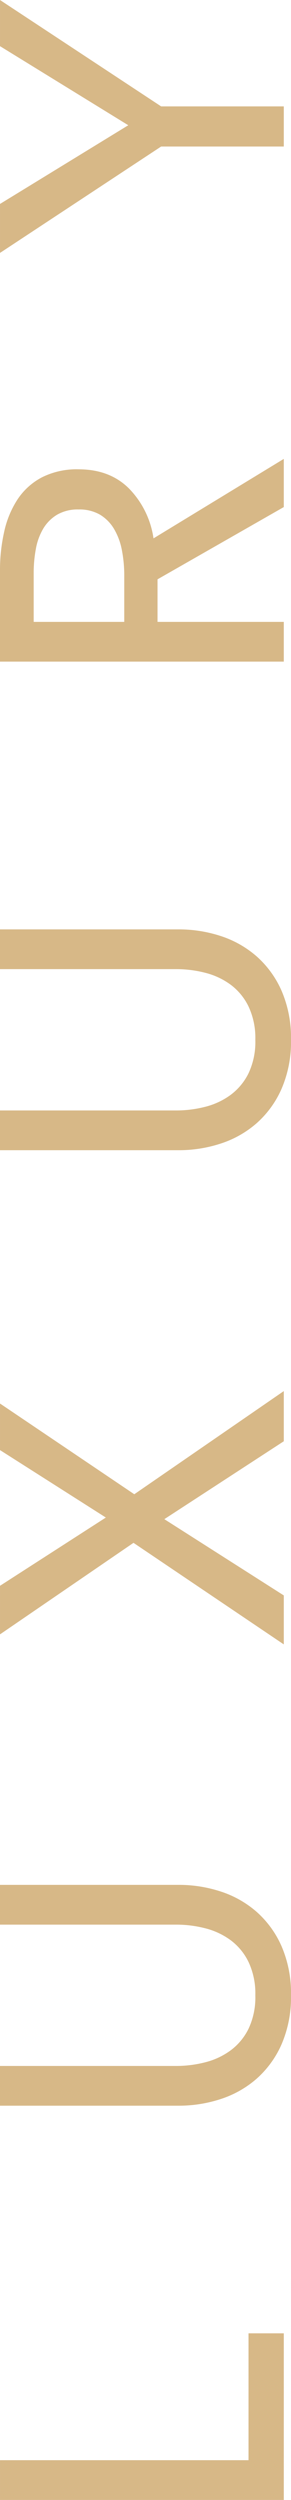 <svg xmlns="http://www.w3.org/2000/svg" width="68.887" height="590.844"><g data-name="Group 808" fill="#d7b887"><path data-name="Path 1906" d="M58.831 581.449v-29.983h8.351v39.378H.002v-9.395z"/><path data-name="Path 1907" d="M68.887 471.572a27.939 27.939 0 01-2.229 11.576 23.44 23.44 0 01-5.931 8.163 24.284 24.284 0 01-8.493 4.789 31.7 31.7 0 01-9.915 1.567H0v-9.393h41.75a27.517 27.517 0 006.786-.855 17.259 17.259 0 006.024-2.8 14.117 14.117 0 004.269-5.125 17.379 17.379 0 001.613-7.923 17.462 17.462 0 00-1.613-7.875 14.037 14.037 0 00-4.269-5.171 17.261 17.261 0 00-6.024-2.8 27.514 27.514 0 00-6.786-.852H0v-9.4h42.319a31.742 31.742 0 019.915 1.567 24.269 24.269 0 018.493 4.792 23.436 23.436 0 015.931 8.159 27.961 27.961 0 012.229 11.576"/><path data-name="Path 1908" d="M25.053 358.661L.002 342.72v-11.007l31.787 21.443 35.392-24.383v11.86l-28.279 18.411 28.279 18.024v11.576l-35.579-24.006-31.6 21.634v-11.48z"/><path data-name="Path 1909" d="M68.887 245.744a27.934 27.934 0 01-2.229 11.58 23.414 23.414 0 01-5.931 8.163 24.264 24.264 0 01-8.493 4.791 31.7 31.7 0 01-9.915 1.566H0v-9.395h41.75a27.513 27.513 0 006.786-.853 17.258 17.258 0 006.024-2.8 14.128 14.128 0 004.269-5.125 17.381 17.381 0 001.613-7.927 17.456 17.456 0 00-1.613-7.873 14.026 14.026 0 00-4.269-5.171 17.26 17.26 0 00-6.024-2.8 27.513 27.513 0 00-6.786-.853H0v-9.395h42.319a31.783 31.783 0 019.915 1.565 24.313 24.313 0 018.493 4.792 23.462 23.462 0 015.931 8.159 27.971 27.971 0 012.229 11.576"/><path data-name="Path 1910" d="M29.415 146.977v-10.816a31.523 31.523 0 00-.569-6.168 15.471 15.471 0 00-1.851-4.981 9.689 9.689 0 00-3.32-3.369 9.67 9.67 0 00-5.075-1.232 9.662 9.662 0 00-5.075 1.231 9.555 9.555 0 00-3.275 3.275 14.388 14.388 0 00-1.756 4.792 31.1 31.1 0 00-.521 5.788v11.48zm37.764 0v9.393H0v-21.539a41.2 41.2 0 011-9.2 22.806 22.806 0 013.176-7.641 15.639 15.639 0 015.74-5.172 18.3 18.3 0 018.683-1.9q7.4 0 11.955 4.553a21.184 21.184 0 015.786 11.769l30.839-18.785v11.387l-29.888 17.076v10.059z"/><path data-name="Path 1911" d="M67.181 25.145v9.486H38.146L.002 59.777V48.201l30.364-18.6L.002 10.911V.001l38.144 25.144z"/></g></svg>